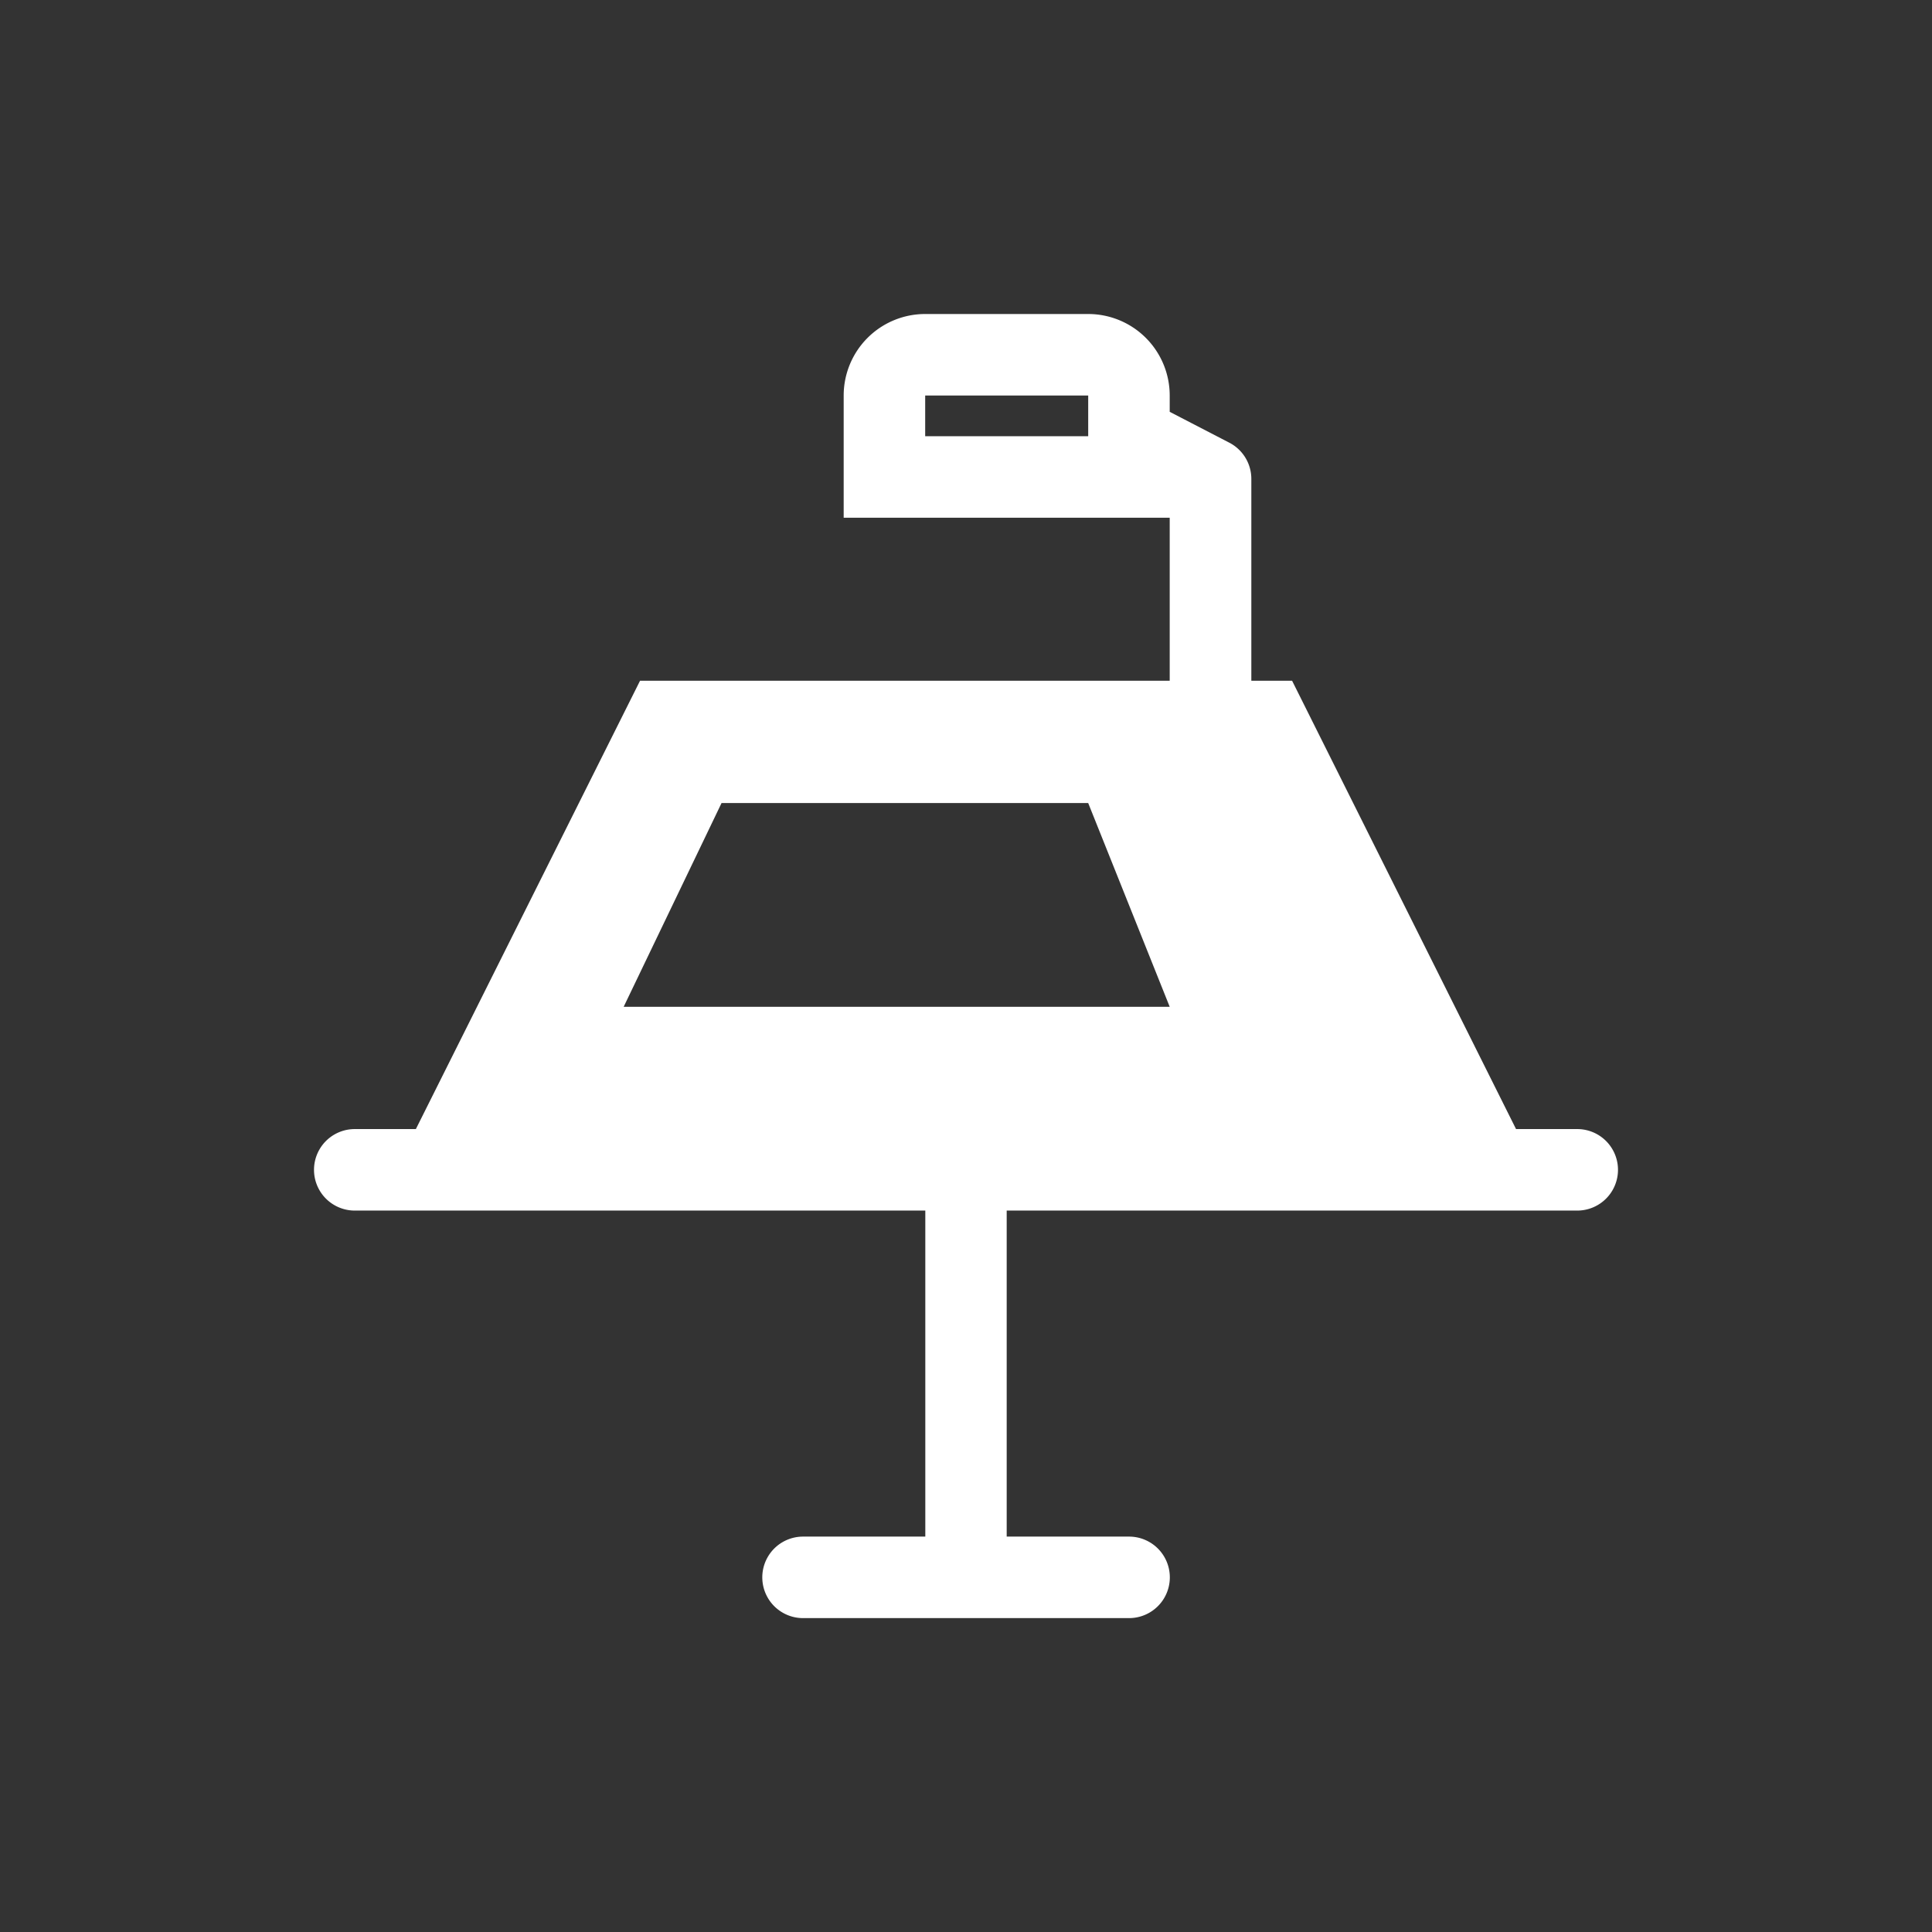 <svg xmlns="http://www.w3.org/2000/svg" width="64" height="64" viewBox="0 0 64 64">
  <rect x="0" y="0" width="64" height="64" fill="#333333" stroke="none"/>
  <g id="グループ_2556" data-name="グループ 2556" transform="translate(17819 22213)">
    <rect id="長方形_7656" data-name="長方形 7656" width="64" height="64" transform="translate(-17819 -22213)" fill="none"/>
    <path id="layer1" d="M41.844,27H39.819L32.4,12.148h-1.35V5.467A1.35,1.35,0,0,0,30.3,4.252L28.346,3.24V2.7a2.7,2.7,0,0,0-2.7-2.7h-5.4a2.7,2.7,0,0,0-2.7,2.7V6.749h10.8v5.4H10.8L3.374,27H1.35a1.35,1.35,0,0,0,0,2.7h18.9v10.8H16.2a1.35,1.35,0,0,0,0,2.7H27a1.35,1.35,0,0,0,0-2.7H22.946V29.7h18.9a1.35,1.35,0,0,0,0-2.7ZM25.646,4.049h-5.4V2.7h5.4ZM13.5,16.2H25.646l2.7,6.749H10.258Z" transform="translate(-17808.598 -22202.598)" fill="#fff"/>
  </g>
</svg>
